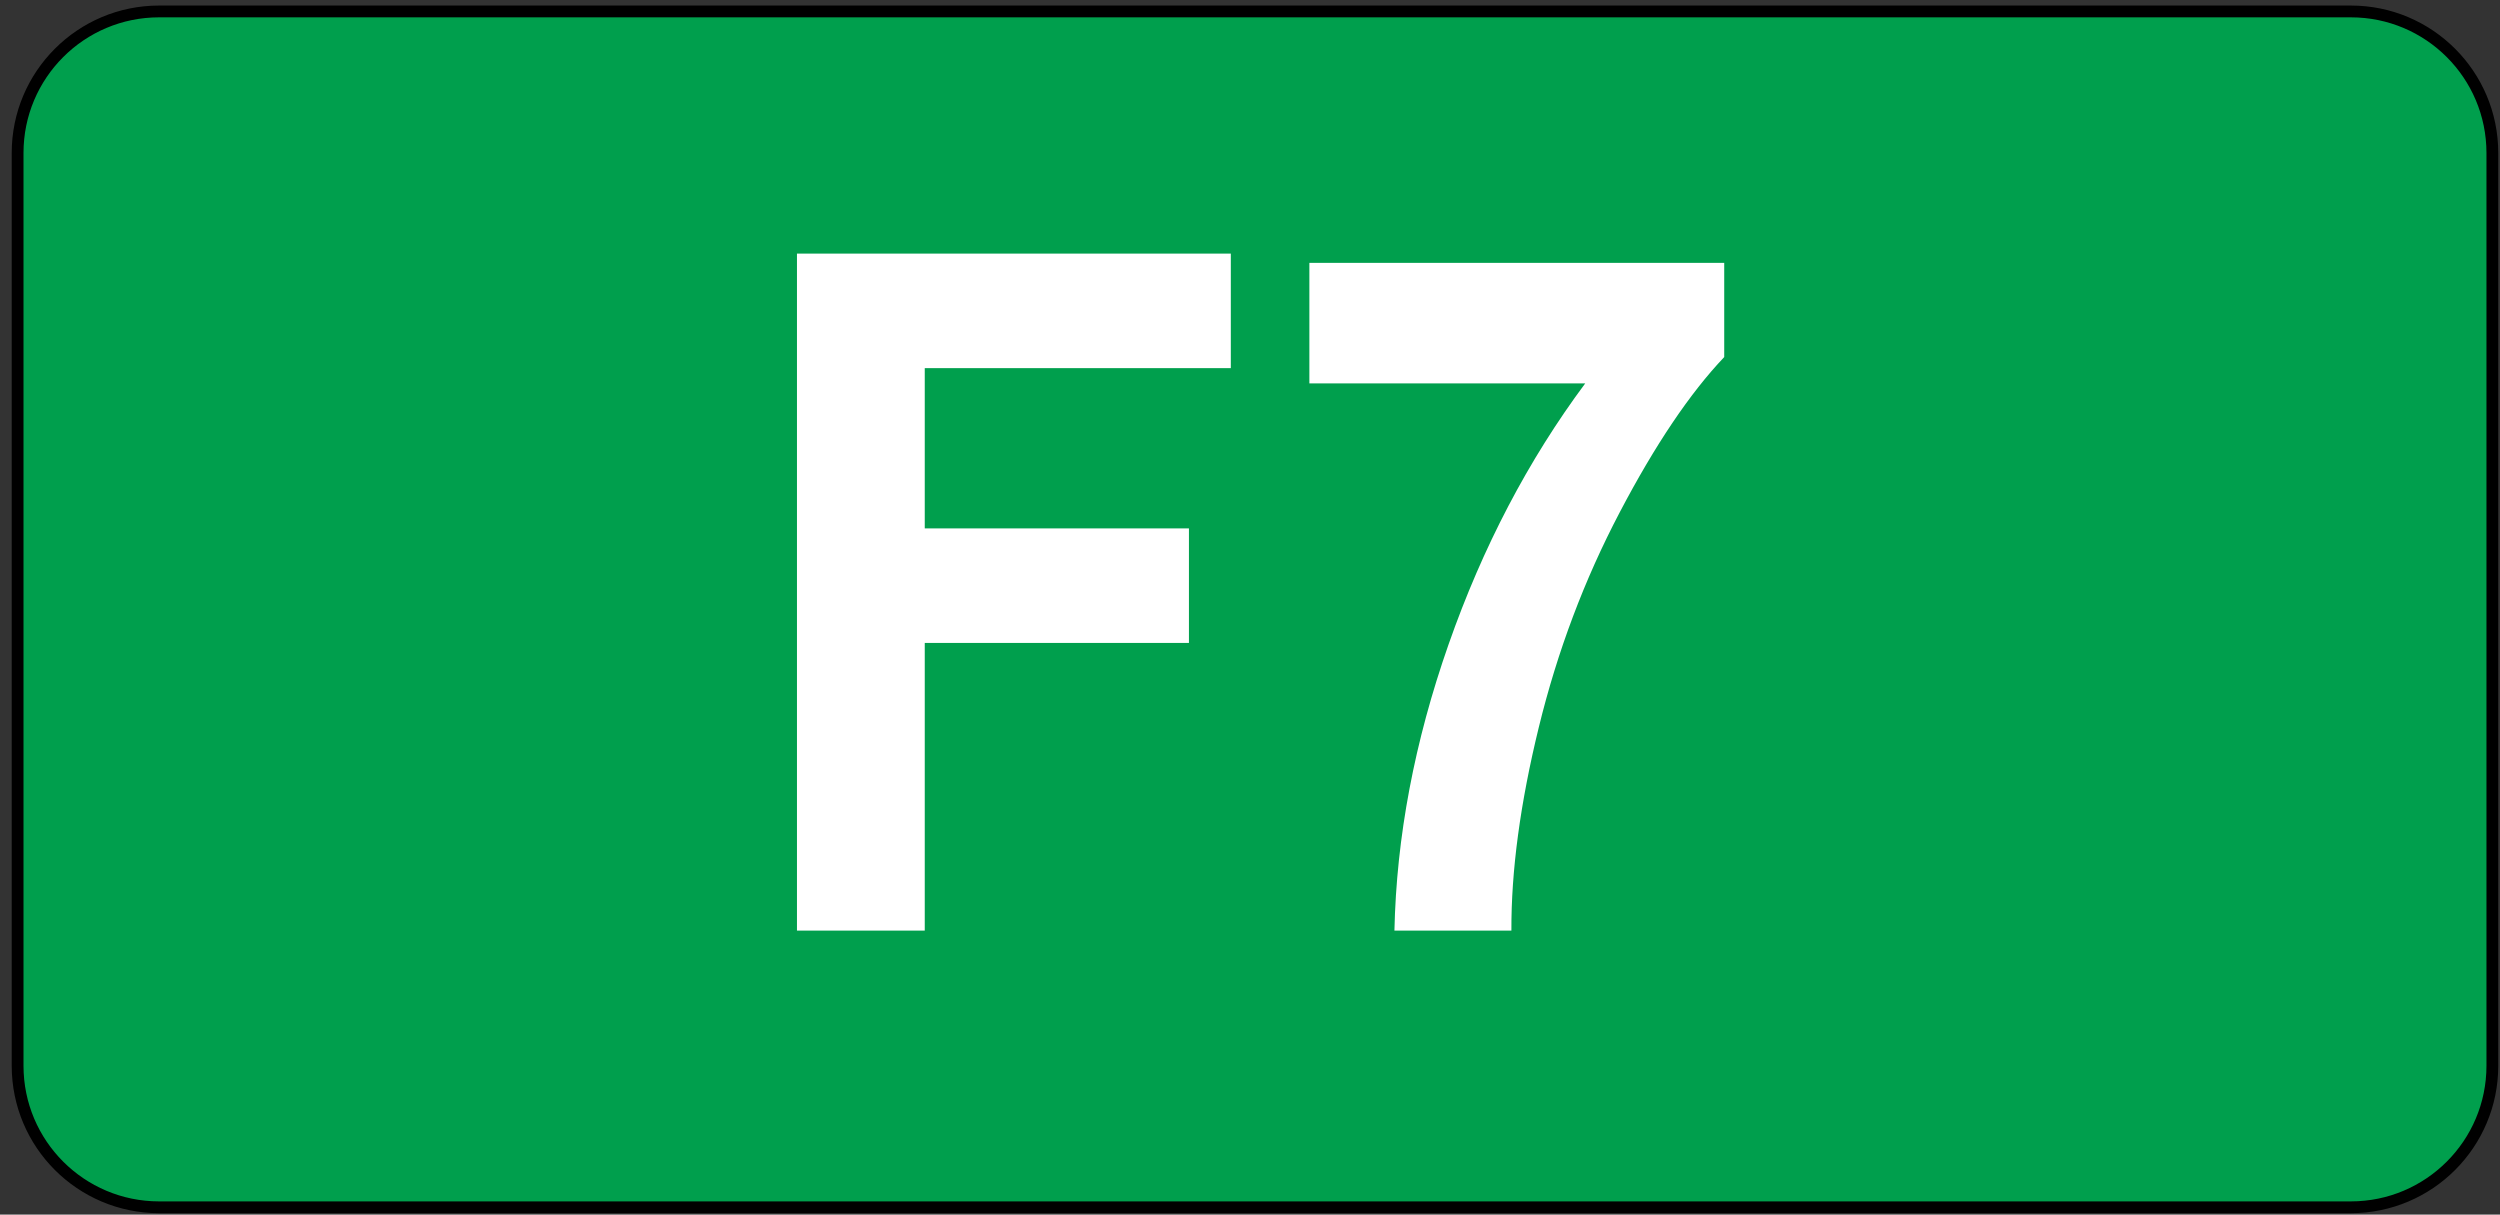 <?xml version="1.0" encoding="utf-8"?>
<!-- Generator: Adobe Illustrator 13.0.0, SVG Export Plug-In  -->
<!DOCTYPE svg PUBLIC "-//W3C//DTD SVG 1.1//EN" "http://www.w3.org/Graphics/SVG/1.1/DTD/svg11.dtd">
<svg version="1.1"
	 xmlns="http://www.w3.org/2000/svg" xmlns:xlink="http://www.w3.org/1999/xlink" xmlns:a="http://ns.adobe.com/AdobeSVGViewerExtensions/3.0/"
	 x="0px" y="0px" width="212px" height="103px" viewBox="-0.993 -0.47 212 103" enable-background="new -0.993 -0.47 212 103"
	 xml:space="preserve">
<rect x="-0.993" y="-0.47" width="212" height="103" fill="#333333" stroke="none"/>
<defs>
</defs>
<path fill="#009F4D" stroke="#000000" d="M210.359,89.908c0,6.627-5.373,12-12,12H12.5c-6.627,0-12-5.373-12-12V12.5
	c0-6.627,5.373-12,12-12h185.859c6.627,0,12,5.373,12,12V89.908z"/>
<path fill="#FFFFFF" d="M66.59,78.447V21.038h36.79v9.711H77.426v13.589h22.403v9.712H77.426v24.397H66.59z"/>
<path fill="#FFFFFF" d="M110.042,32.042V21.821h35.179v7.988c-2.904,3.055-5.857,7.441-8.858,13.158
	c-3.002,5.717-5.29,11.794-6.864,18.229c-1.574,6.436-2.349,12.186-2.325,17.25h-9.92c0.17-7.936,1.702-16.029,4.594-24.279
	c2.892-8.25,6.754-15.625,11.586-22.126H110.042z"/>
</svg>
